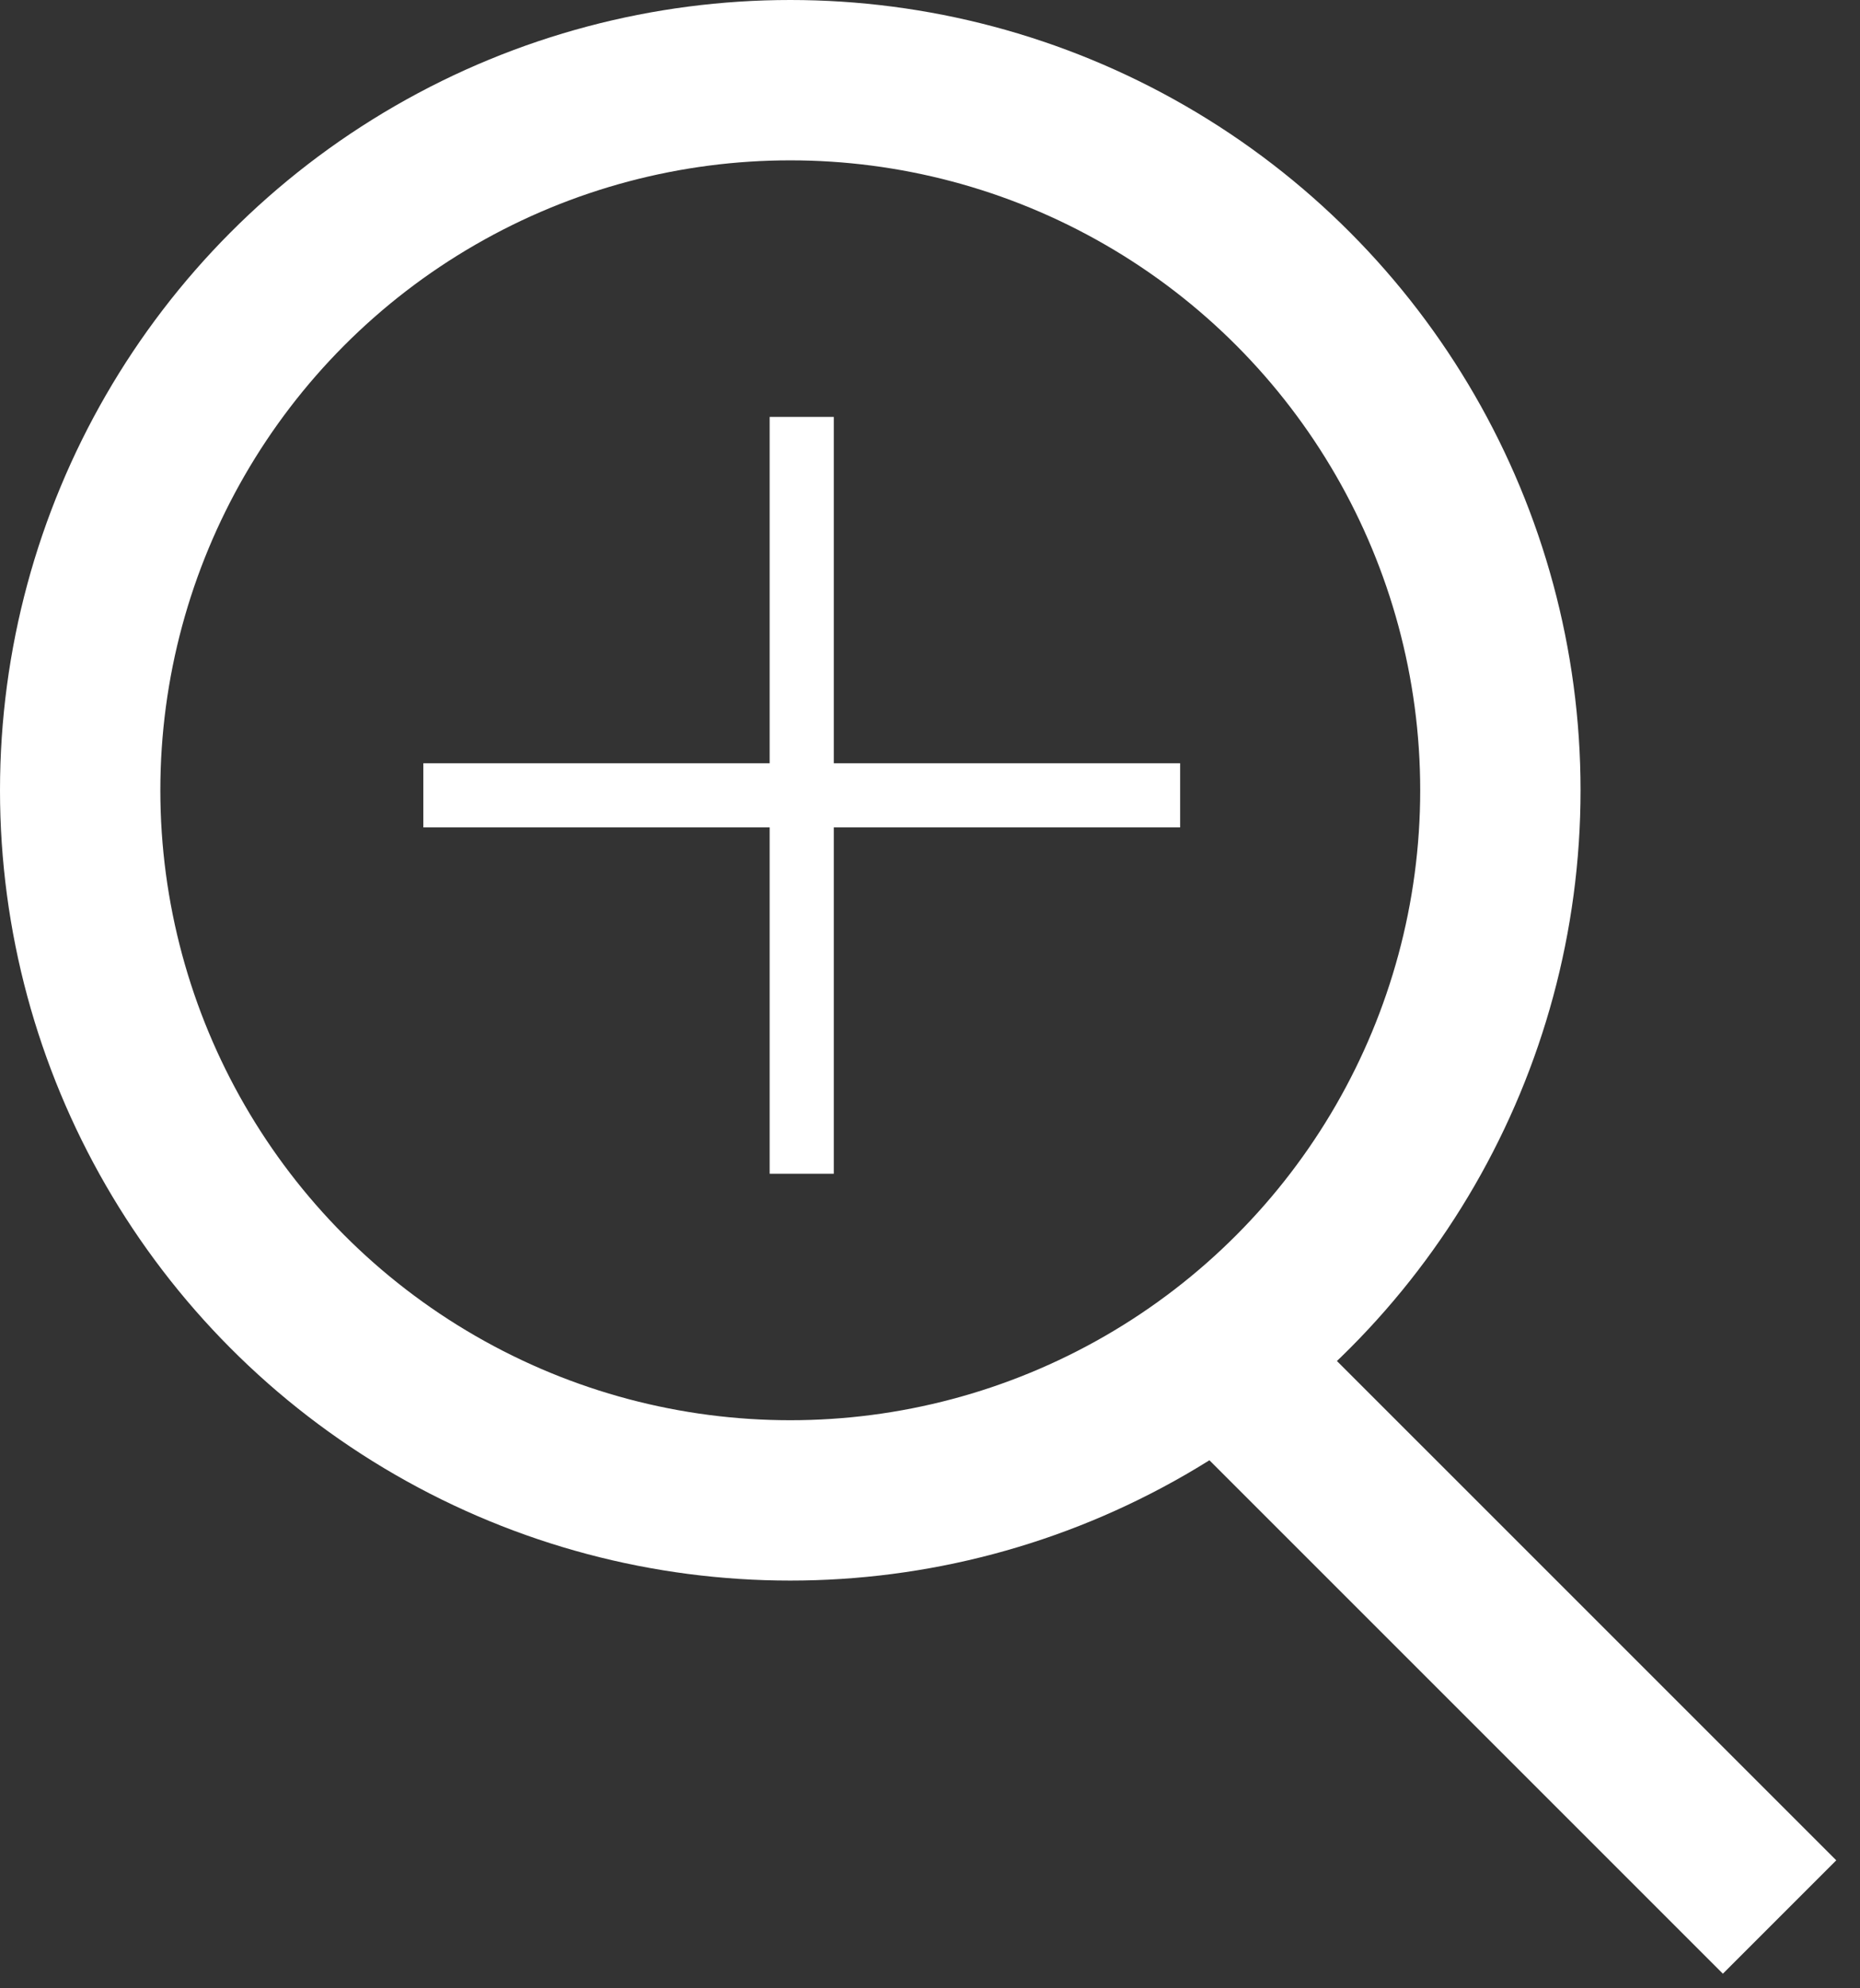 <?xml version="1.0" encoding="UTF-8"?>
<svg width="58px" height="62px" viewBox="0 0 58 62" version="1.1" xmlns="http://www.w3.org/2000/svg" xmlns:xlink="http://www.w3.org/1999/xlink">
    <rect x="0" y="0" width="58" height="62" fill="#333333" stroke="none"/>
    <!-- Generator: Sketch 44 (41411) - http://www.bohemiancoding.com/sketch -->
    <title>Group 6 Copy 3</title>
    <desc>Created with Sketch.</desc>
    <defs></defs>
    <g id="Kinderboekenmuseum" stroke="none" stroke-width="1" fill="none" fill-rule="evenodd">
        <g id="Group-6-Copy-3" stroke="#FFFFFF">
            <circle id="Oval-2" stroke-width="5" cx="24.643" cy="24.643" r="22.143"></circle>
            <path d="M38.571,42.857 L53.724,58.009" id="Line" stroke-width="5" stroke-linecap="square"></path>
            <path d="M25,14 L25,35.6" id="Line" stroke-width="2" stroke-linecap="square"></path>
            <path d="M25,14 L25,35.6" id="Line-Copy-3" stroke-width="2" stroke-linecap="square" transform="translate(25, 24.8) rotate(-270) translate(-25, -24.8) "></path>
        </g>
    </g>
</svg>